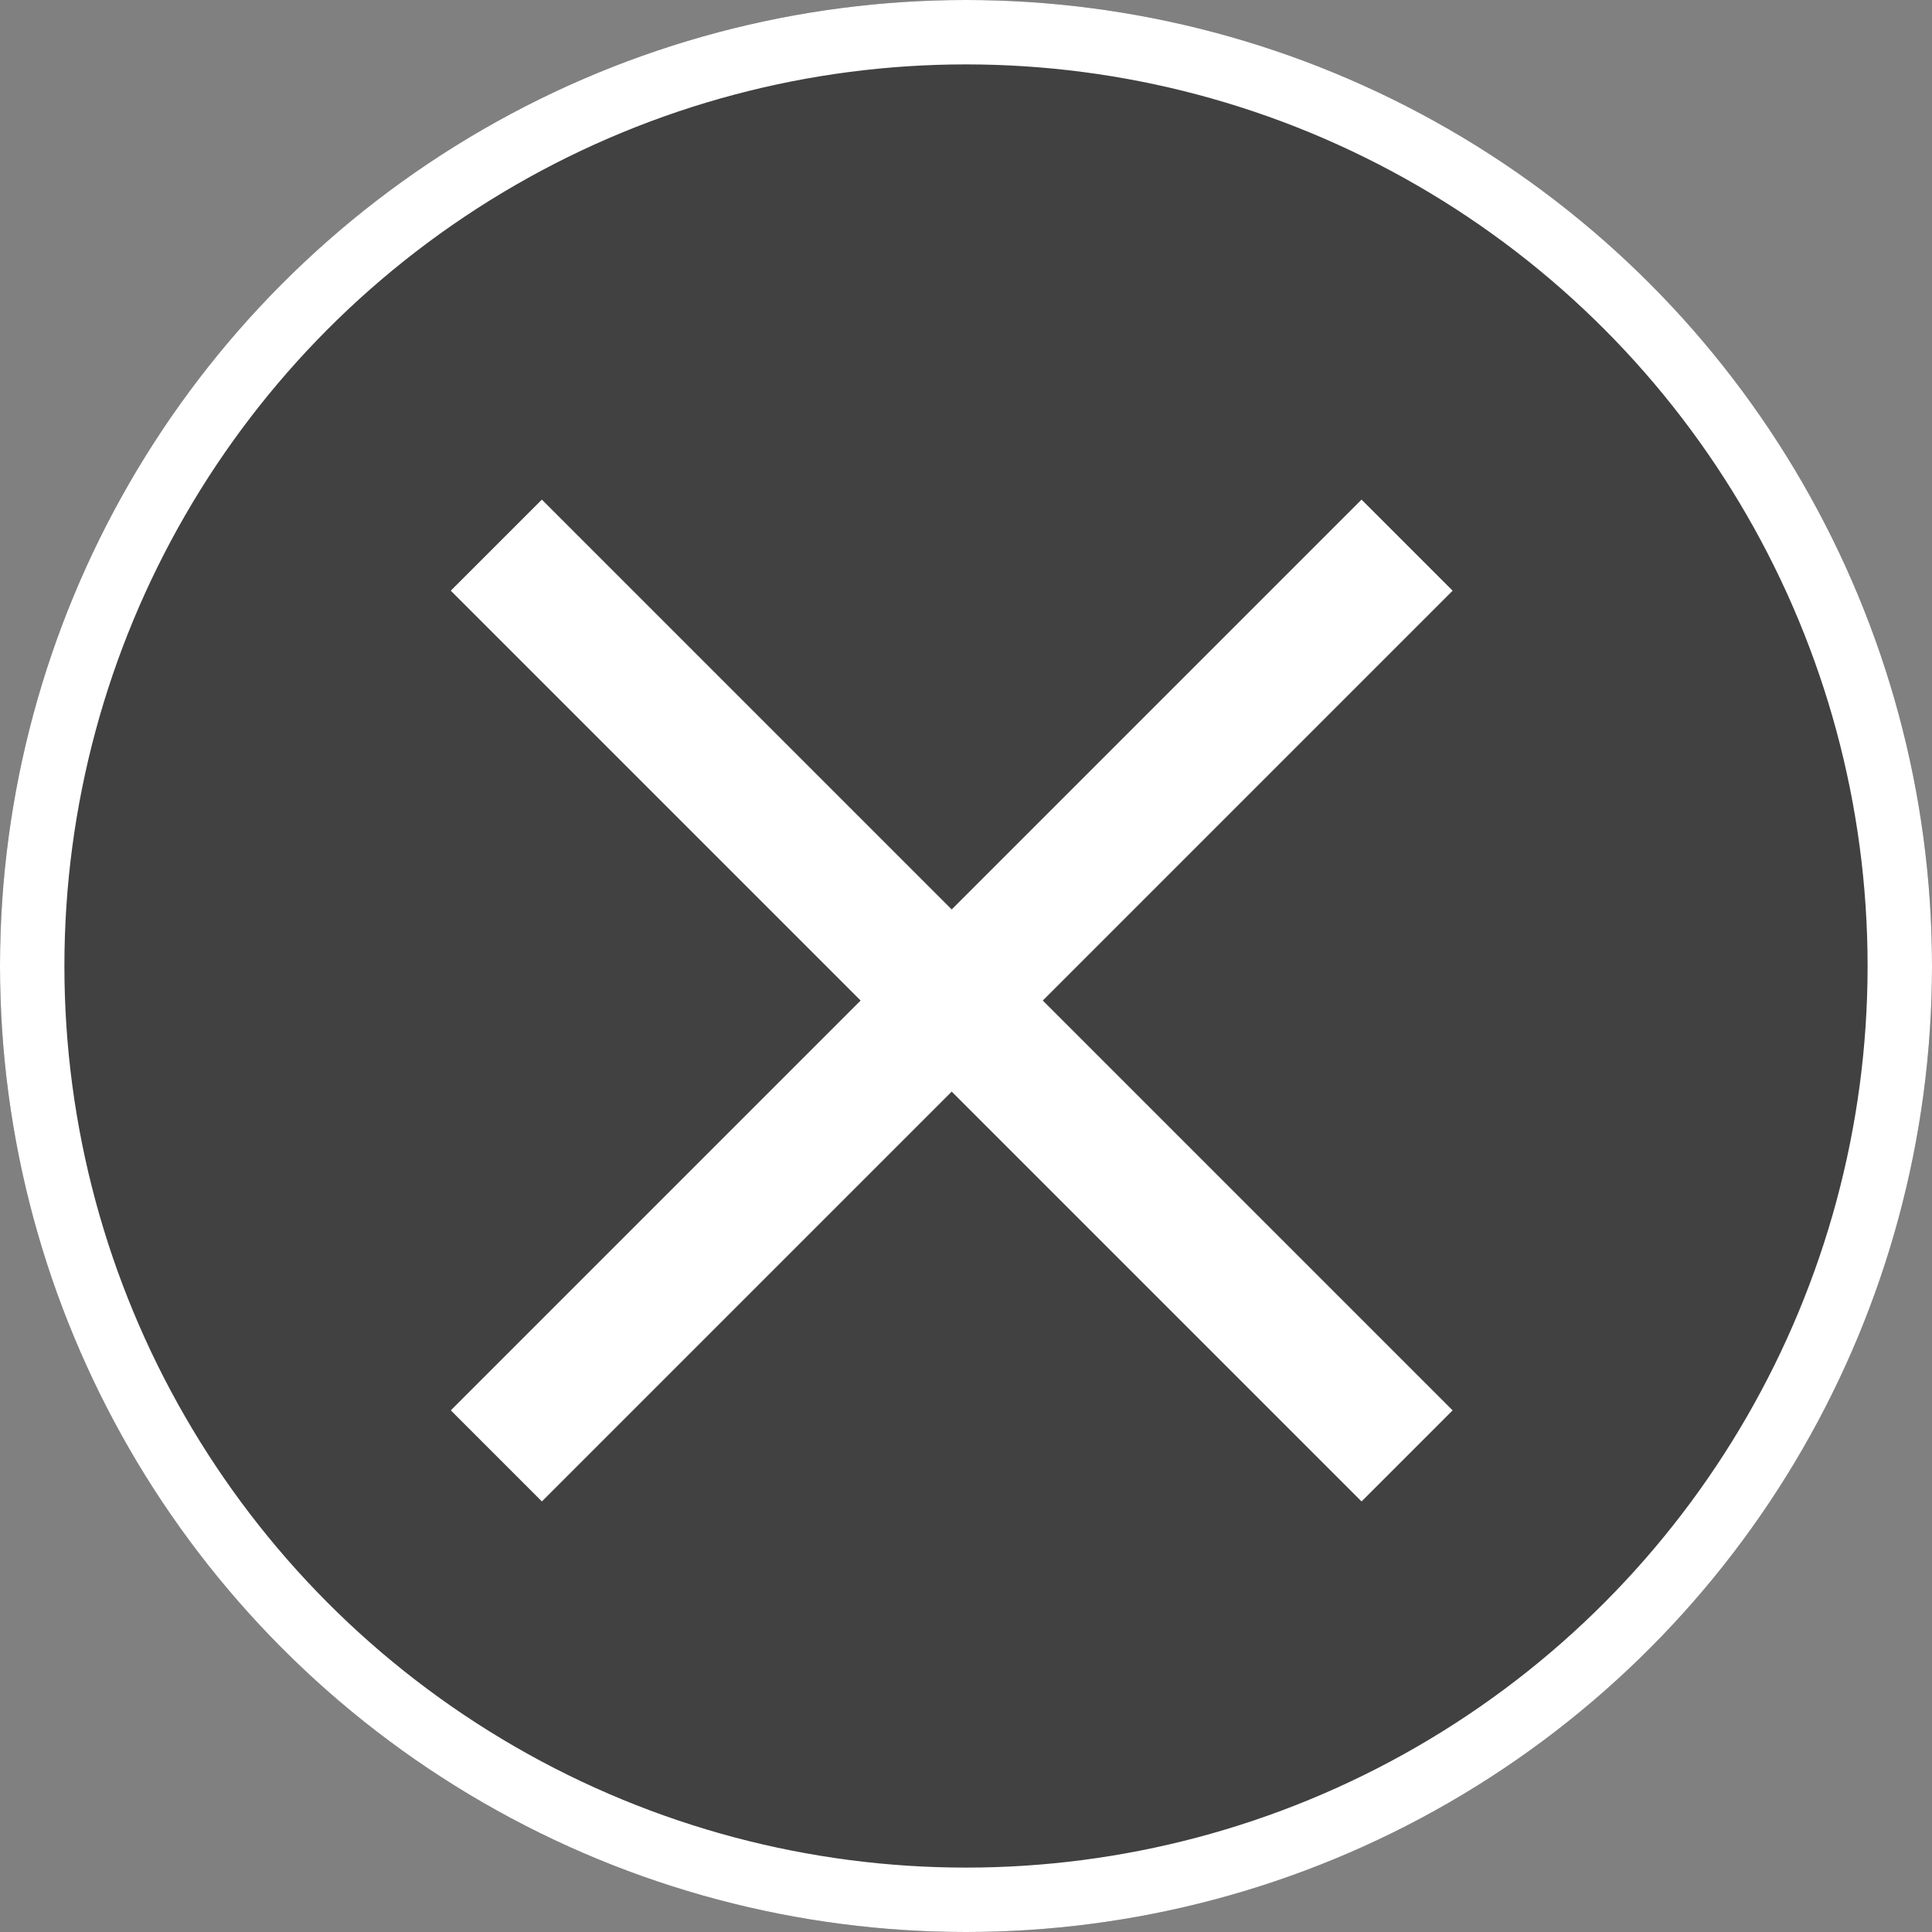 <svg xmlns="http://www.w3.org/2000/svg" width="30" height="30" viewBox="0 0 30 30">
  <rect x="0" y="0" width="30" height="30" fill="#808080" stroke="none"/>
  <g id="グループ_10529" data-name="グループ 10529" transform="translate(-1100 -1153)">
    <g id="楕円形_362" data-name="楕円形 362" transform="translate(1100 1153)" fill="#414141" stroke="#fff" stroke-width="1">
      <circle cx="15" cy="15" r="15" stroke="none"/>
      <circle cx="15" cy="15" r="14.5" fill="none"/>
    </g>
    <rect id="長方形_23609" data-name="長方形 23609" width="20" height="2" transform="translate(1108.414 1160.758) rotate(45)" fill="#fff"/>
    <rect id="長方形_23610" data-name="長方形 23610" width="20" height="2" transform="translate(1107 1174.9) rotate(-45)" fill="#fff"/>
  </g>
</svg>
